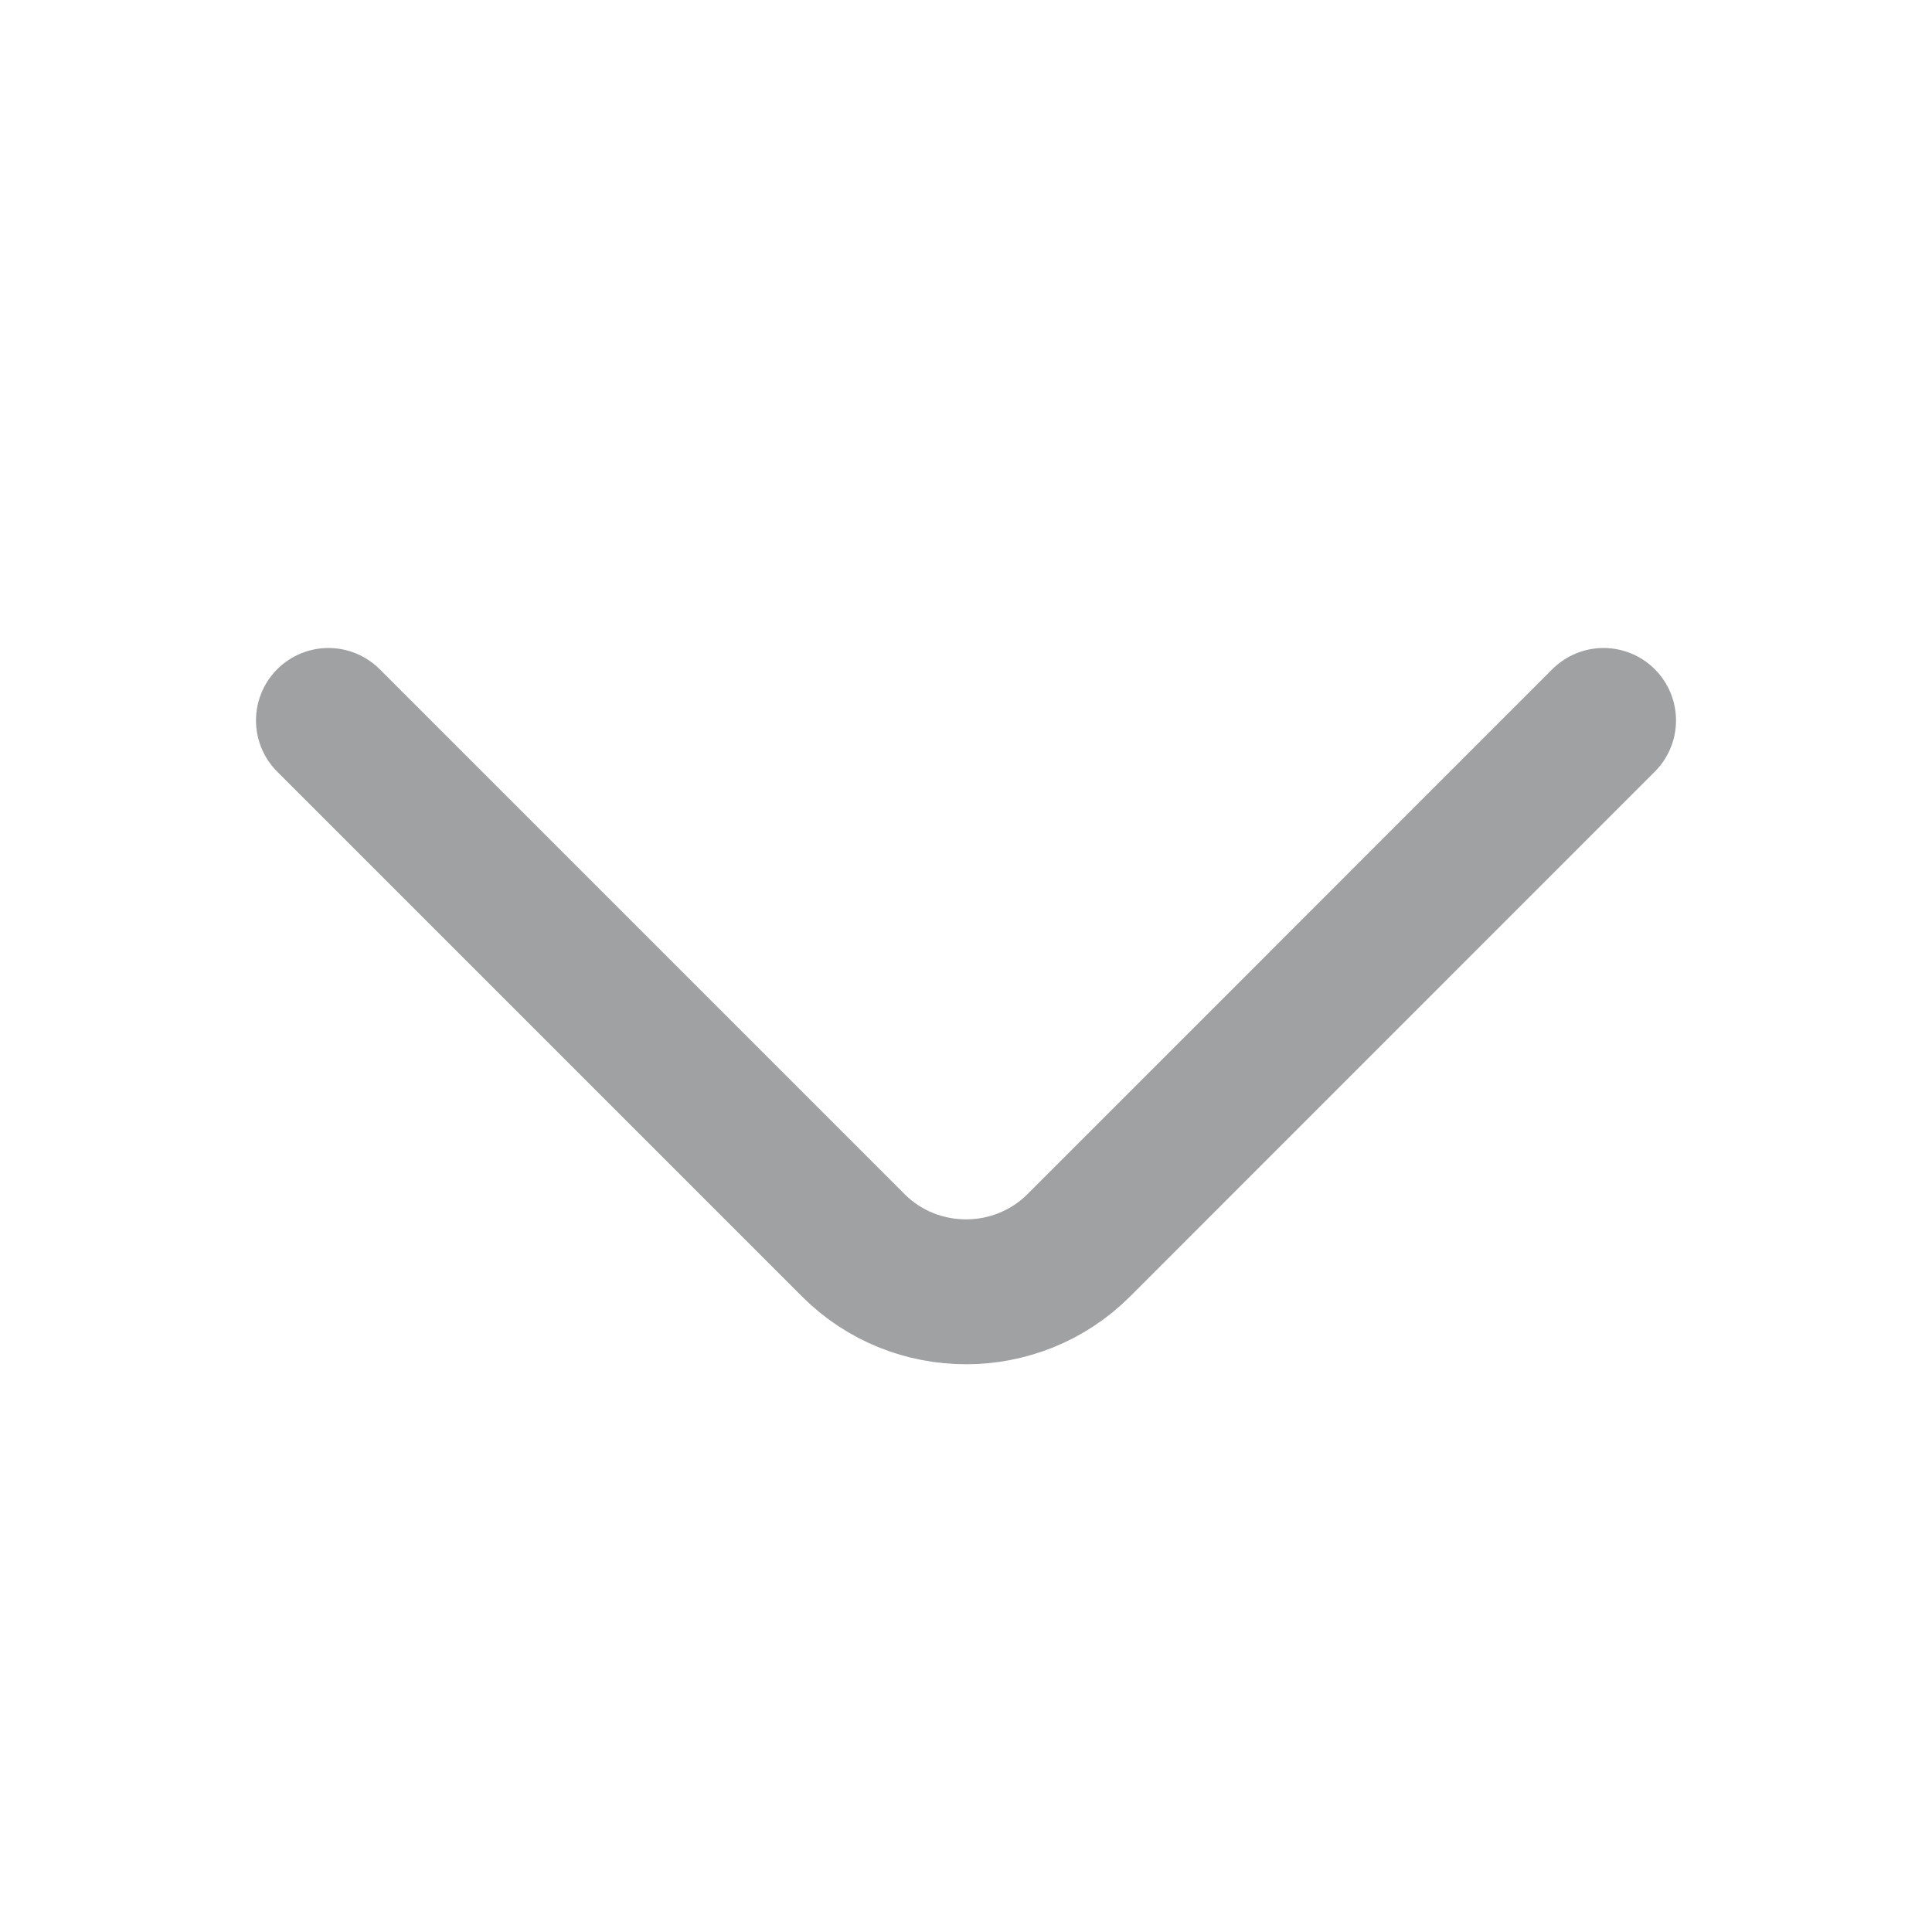 <svg width="20" height="20" viewBox="0 0 20 20" fill="none" xmlns="http://www.w3.org/2000/svg">
<path d="M16.6 7.458L11.167 12.892C10.525 13.533 9.475 13.533 8.834 12.892L3.4 7.458" stroke="#A0A1A3" stroke-width="1.5" stroke-miterlimit="10" stroke-linecap="round" stroke-linejoin="round"/>
</svg>
